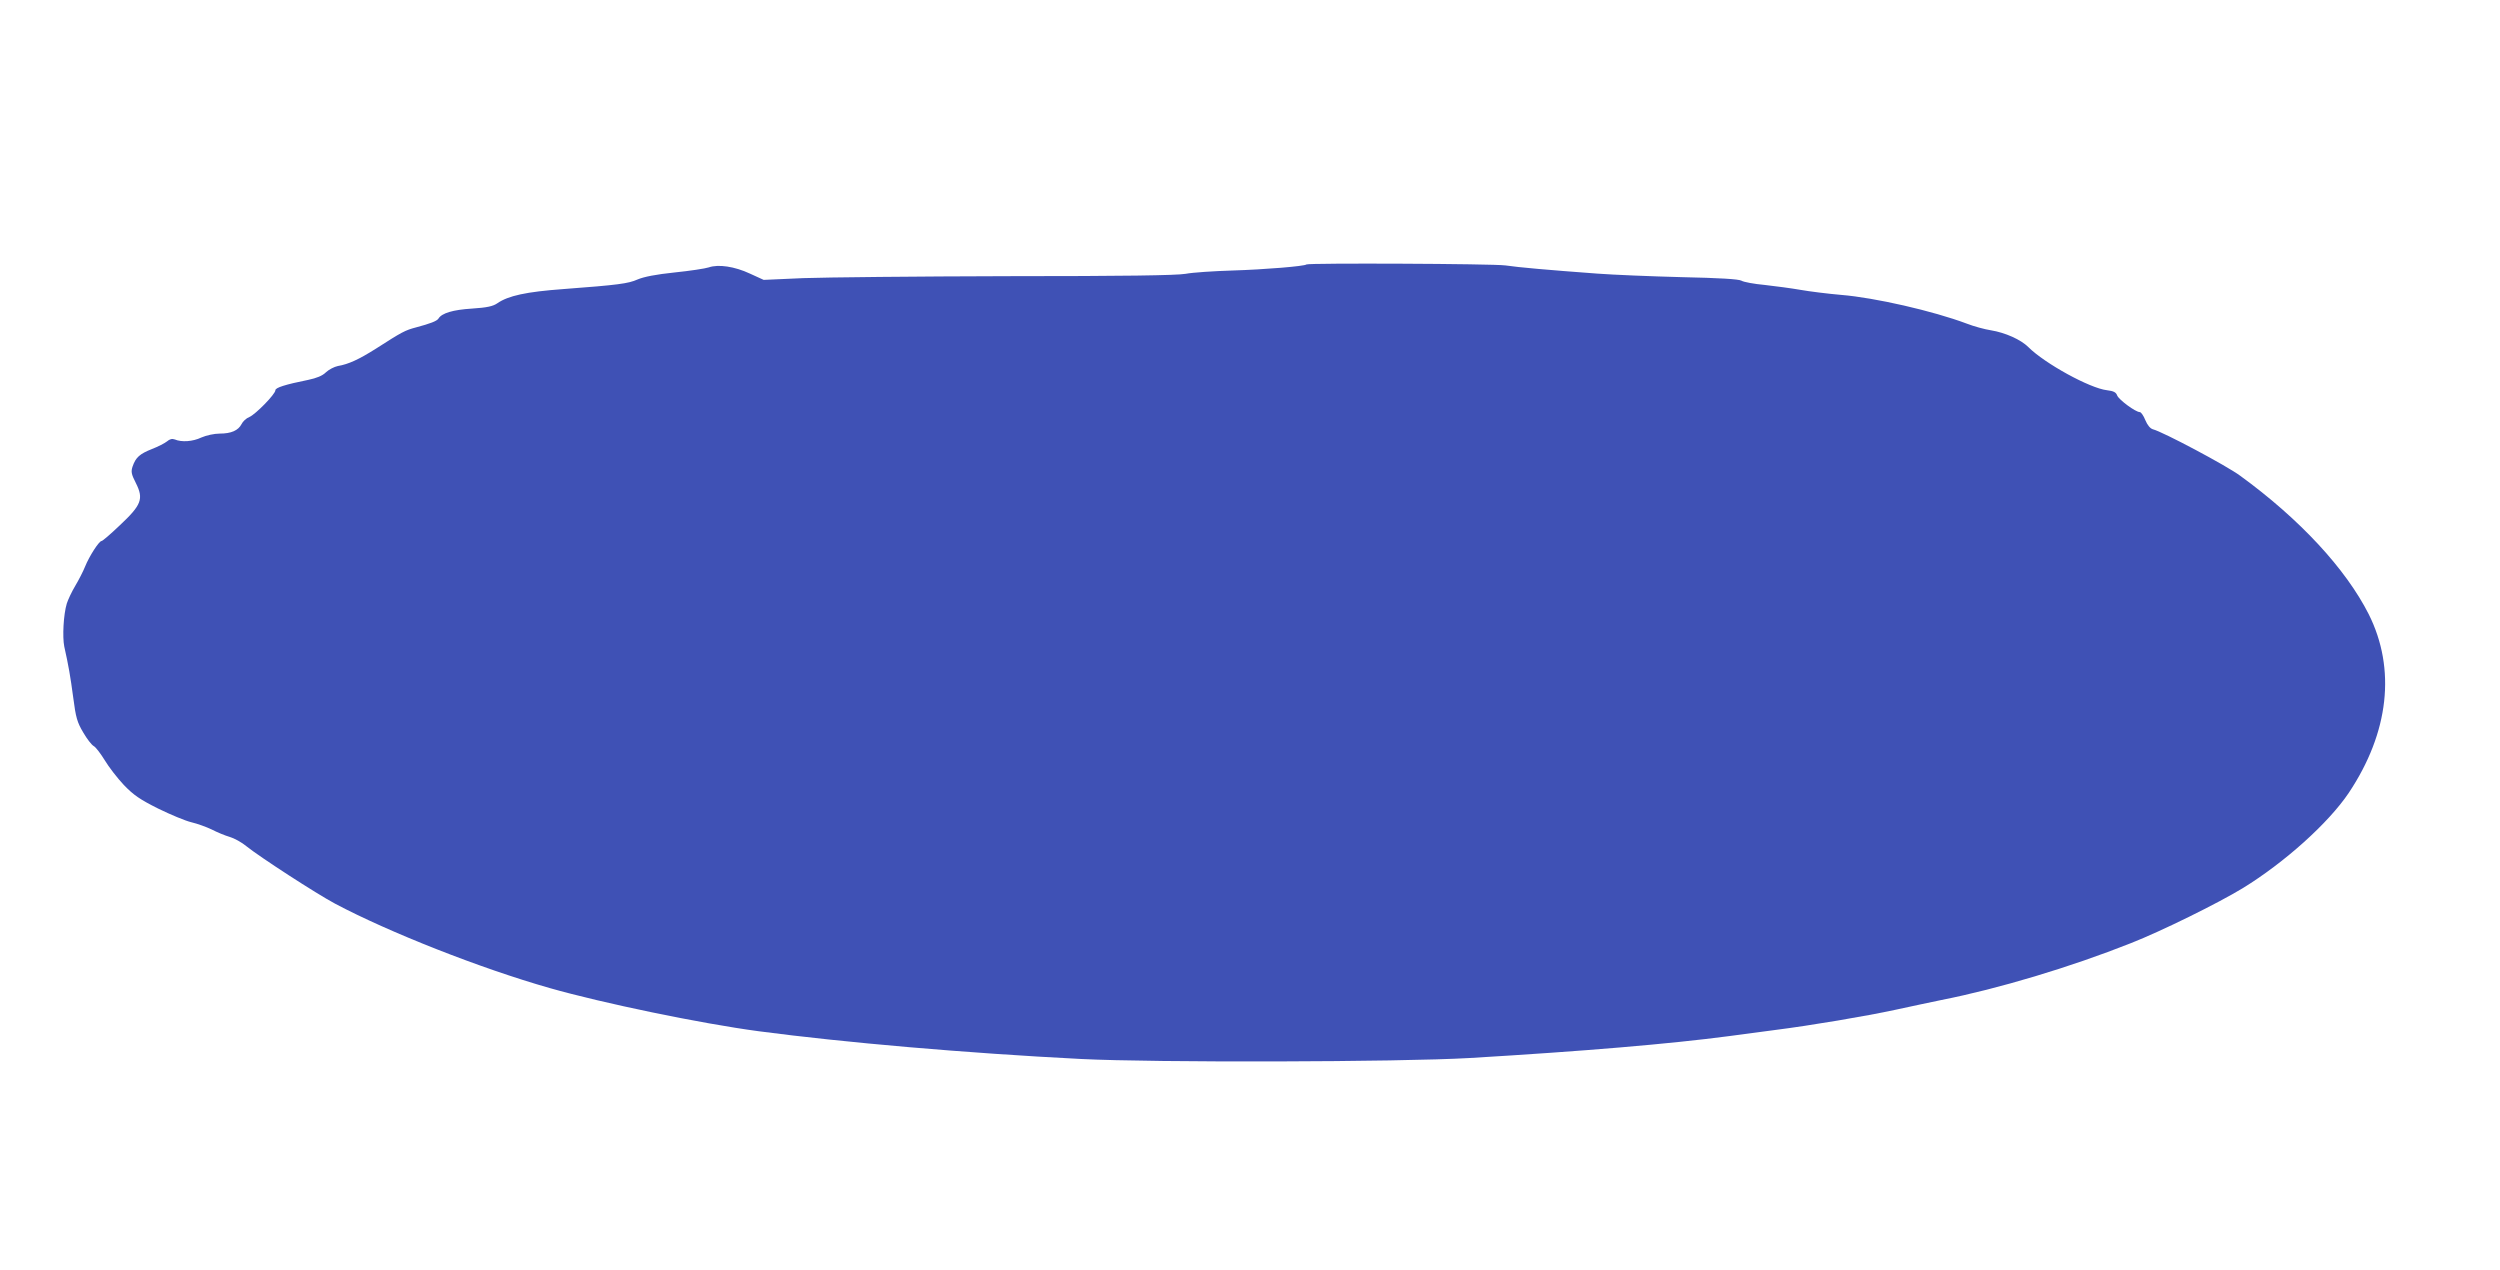 <?xml version="1.0" standalone="no"?>
<!DOCTYPE svg PUBLIC "-//W3C//DTD SVG 20010904//EN"
 "http://www.w3.org/TR/2001/REC-SVG-20010904/DTD/svg10.dtd">
<svg version="1.0" xmlns="http://www.w3.org/2000/svg"
 width="1280pt" height="650pt" viewBox="0 0 1280 650"
 preserveAspectRatio="xMidYMid meet">
<g transform="translate(0,650) scale(0.1,-0.1)"
fill="#3f51b5" stroke="none">
<path d="M6689 5146 c-9 -9 -213 -26 -379 -31 -96 -3 -204 -10 -240 -17 -46
-8 -317 -12 -910 -12 -465 -1 -936 -6 -1047 -10 l-203 -9 -70 32 c-79 37 -162
49 -211 32 -18 -6 -97 -18 -175 -26 -96 -10 -157 -22 -190 -36 -47 -21 -99
-28 -379 -49 -191 -14 -283 -34 -339 -73 -22 -15 -52 -22 -130 -27 -96 -6
-154 -23 -171 -51 -8 -13 -43 -26 -114 -45 -57 -15 -72 -23 -206 -109 -87 -55
-141 -80 -195 -89 -19 -4 -46 -18 -61 -32 -18 -18 -48 -30 -91 -39 -119 -24
-168 -40 -168 -53 0 -20 -101 -123 -133 -137 -16 -6 -34 -23 -40 -36 -17 -33
-53 -49 -112 -49 -28 0 -69 -9 -94 -20 -44 -21 -101 -25 -136 -10 -14 5 -26 2
-40 -10 -11 -9 -46 -27 -77 -39 -63 -25 -83 -43 -99 -89 -9 -27 -7 -39 17 -86
40 -80 29 -111 -82 -215 -47 -45 -89 -81 -94 -81 -13 0 -63 -78 -84 -130 -10
-25 -33 -70 -51 -100 -18 -30 -37 -71 -43 -90 -17 -56 -23 -171 -13 -220 22
-99 31 -150 46 -262 13 -101 20 -126 51 -178 19 -33 43 -64 54 -70 10 -5 35
-38 56 -72 21 -35 65 -92 98 -127 50 -52 82 -74 176 -121 63 -31 140 -63 170
-70 30 -7 77 -24 104 -37 27 -14 68 -31 92 -38 24 -7 62 -28 86 -48 67 -54
358 -243 454 -294 275 -146 744 -331 1099 -432 270 -77 771 -181 1070 -221
439 -58 1061 -112 1650 -142 376 -19 1629 -16 1990 5 588 35 1023 72 1327 112
62 8 167 22 233 31 189 24 467 71 620 104 77 17 183 39 235 50 290 57 663 169
970 291 158 62 447 205 572 281 214 131 440 334 544 489 206 309 242 634 102
914 -118 233 -353 487 -658 709 -70 52 -398 226 -447 238 -14 4 -28 21 -39 47
-9 23 -22 41 -28 41 -22 0 -107 63 -116 85 -6 17 -19 23 -52 27 -88 10 -319
137 -403 221 -38 38 -118 74 -192 86 -32 5 -87 20 -123 34 -173 65 -471 133
-642 147 -70 6 -165 18 -210 26 -46 8 -128 19 -182 25 -55 5 -109 15 -120 22
-14 8 -114 14 -306 18 -157 4 -350 12 -430 18 -258 19 -404 32 -472 42 -64 9
-1010 13 -1019 5z"/>
</g>
</svg>
